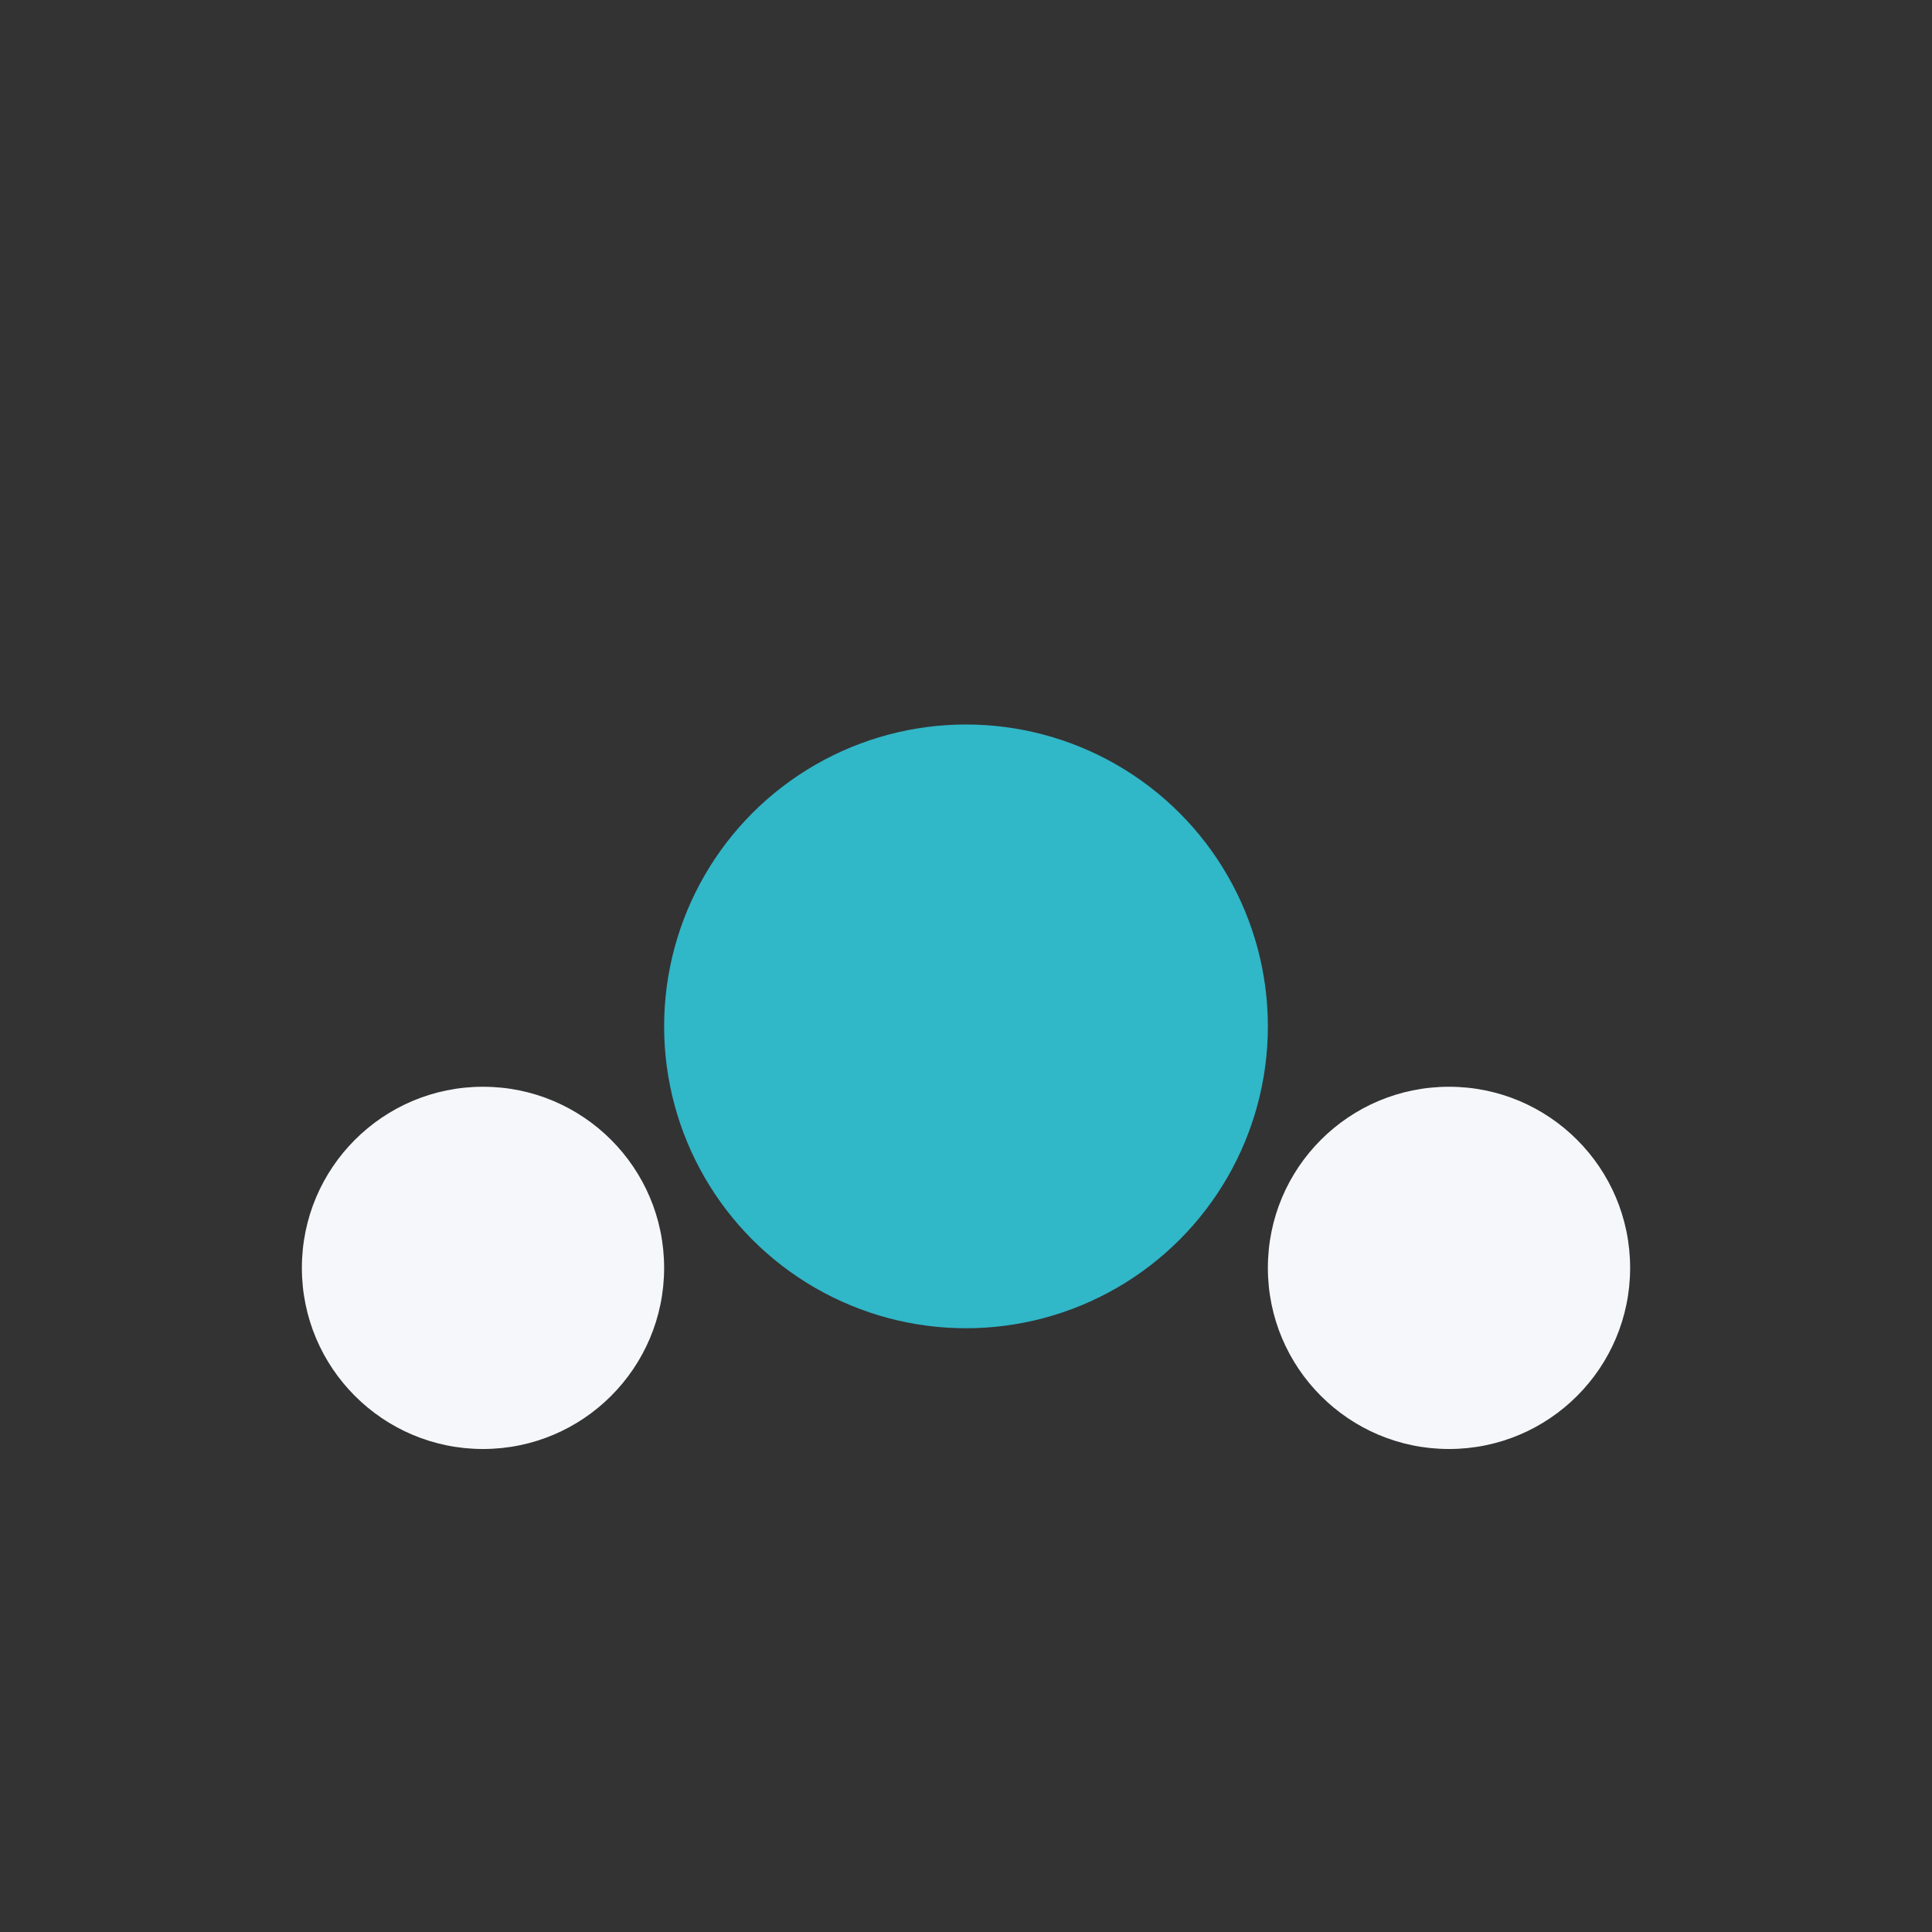 <?xml version="1.0" encoding="UTF-8"?>
<svg xmlns="http://www.w3.org/2000/svg" width="32" height="32" viewBox="0 0 32 32"><rect x="0" y="0" width="32" height="32" fill="#333333" stroke="none"/><circle cx="16" cy="17" r="5" fill="#30B7C8"/><circle cx="8" cy="21" r="3" fill="#F5F7FA"/><circle cx="24" cy="21" r="3" fill="#F5F7FA"/></svg>